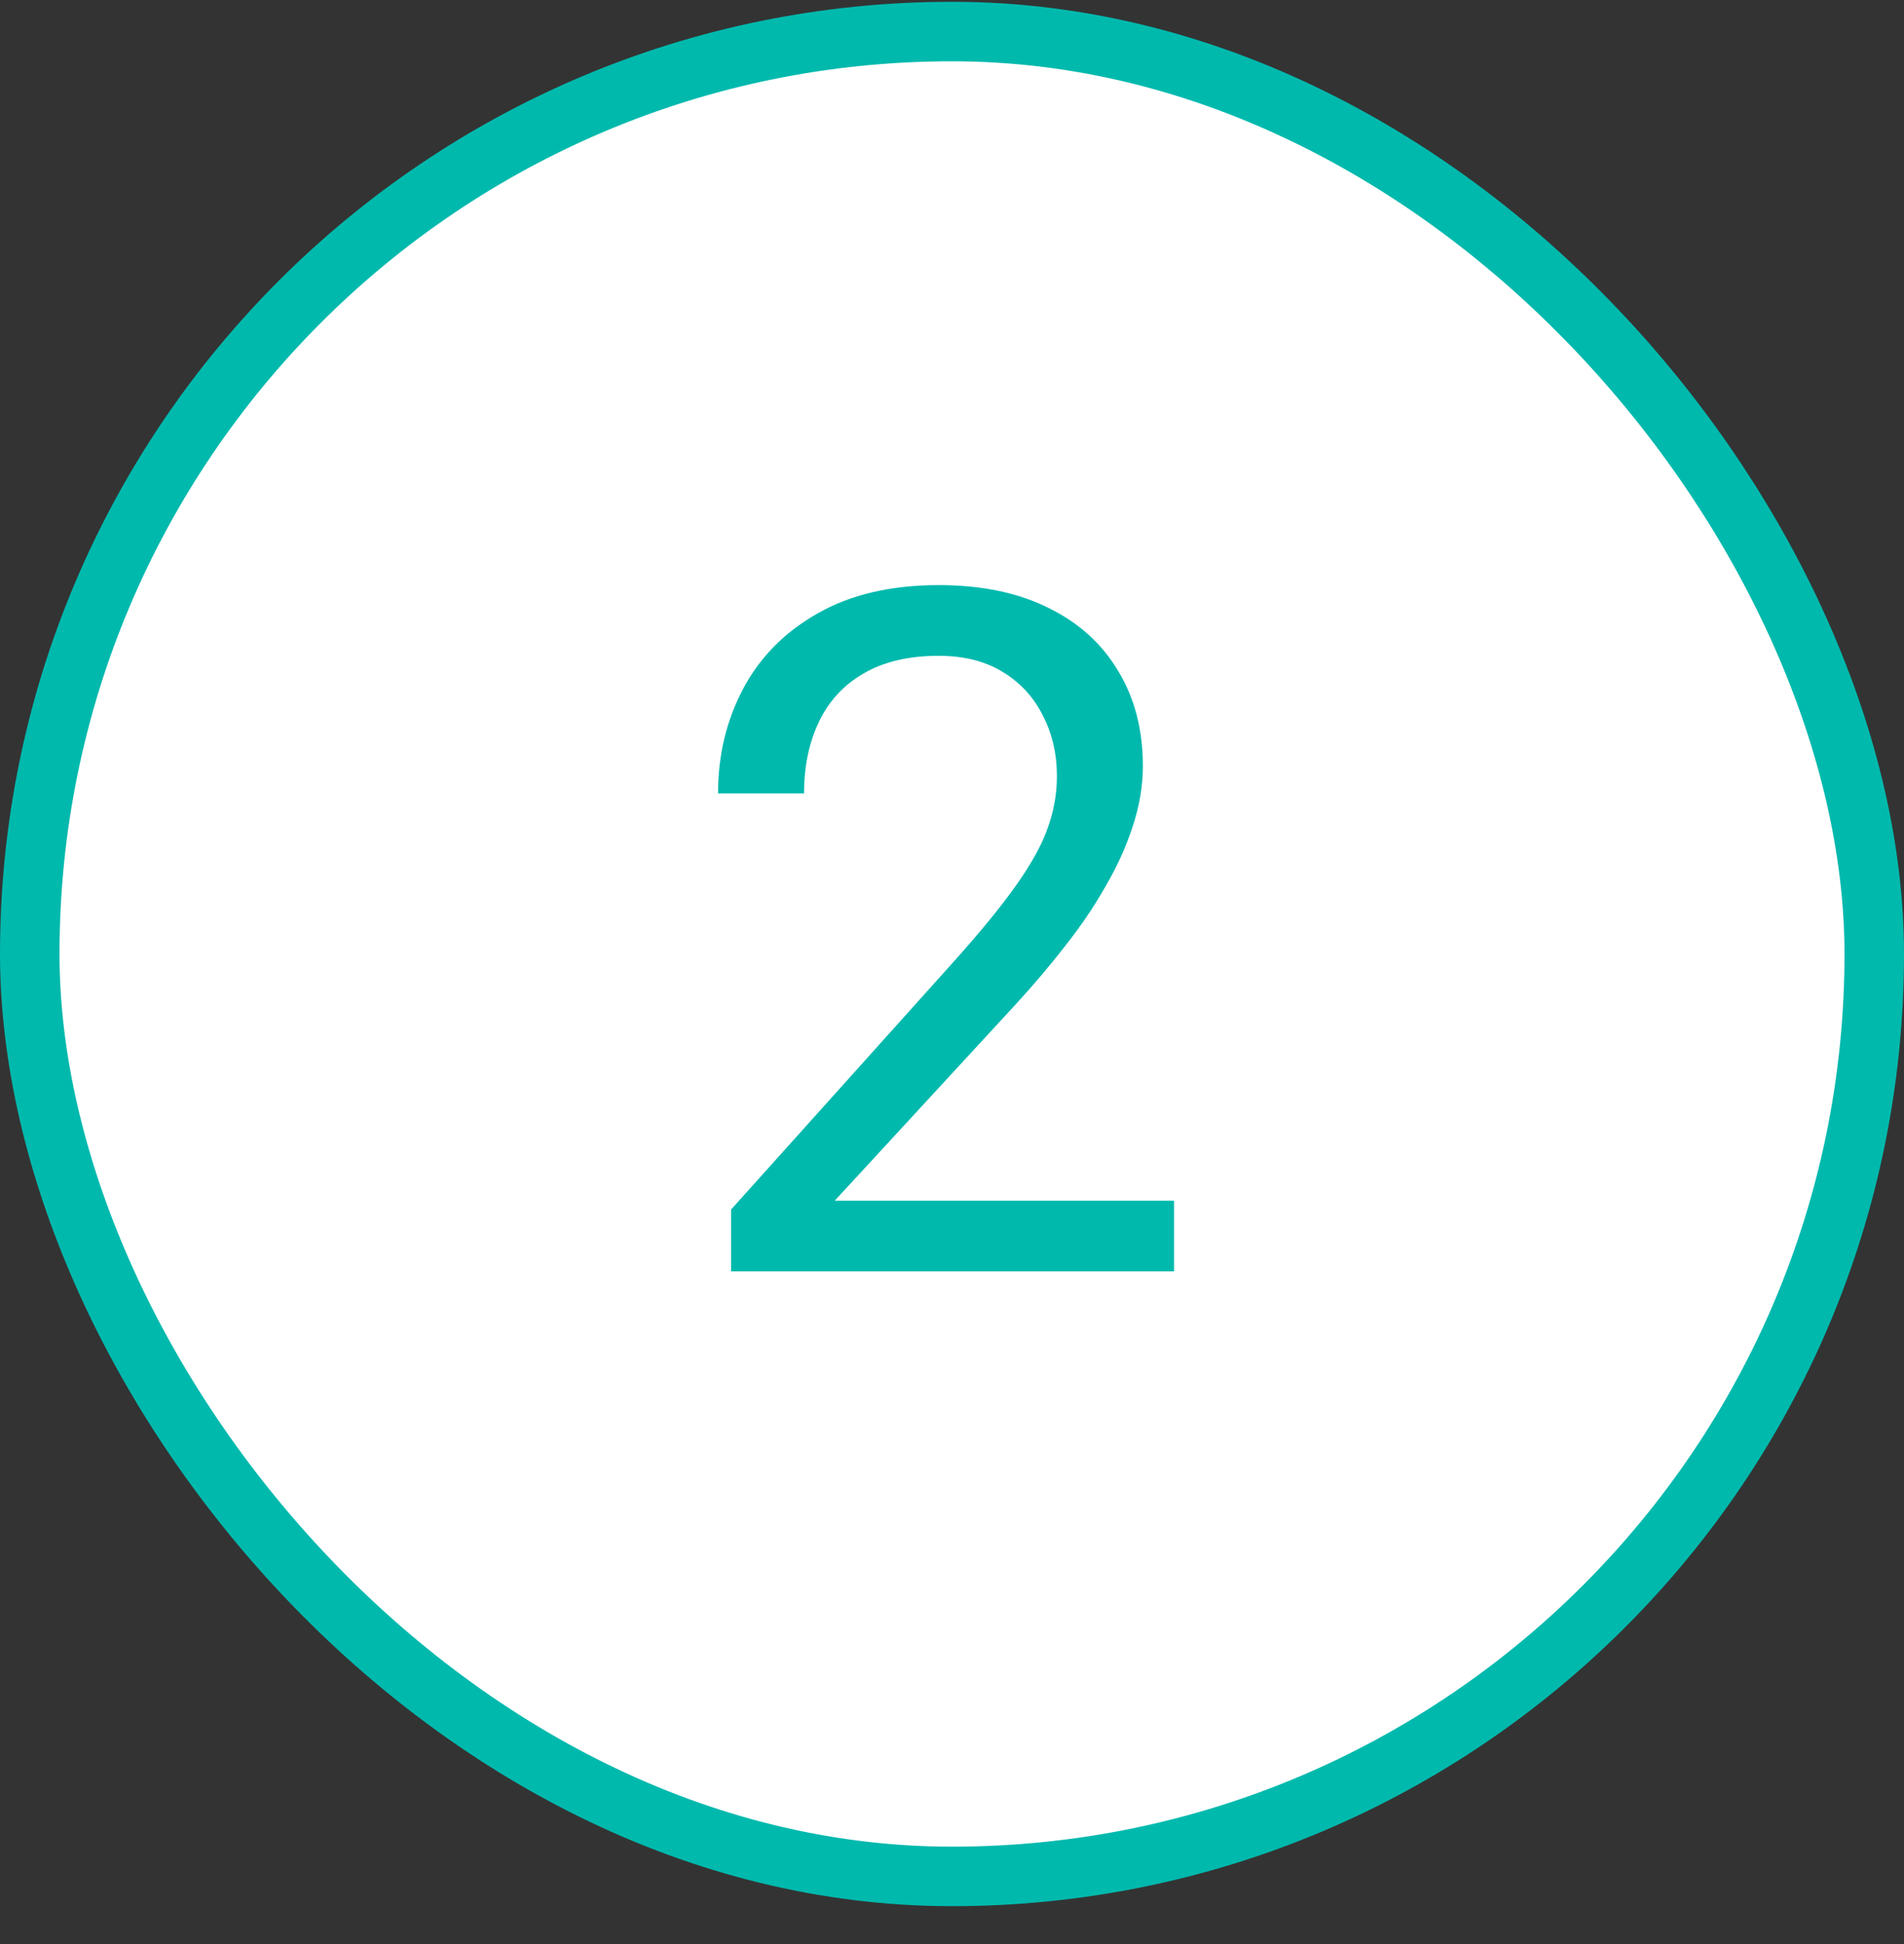 <svg xmlns="http://www.w3.org/2000/svg" width="48" height="49" viewBox="0 0 48 49" fill="none"><rect x="0" y="0" width="48" height="49" fill="#333333" stroke="none"/><rect x="0.75" y="0.795" width="46.5" height="46.5" rx="23.25" fill="white"></rect><rect x="0.75" y="0.795" width="46.5" height="46.5" rx="23.25" stroke="#00B9AD" stroke-width="1.5" stroke-linecap="round"></rect><path d="M29.598 30.264V32.045H18.43V30.487L24.02 24.264C24.707 23.498 25.238 22.85 25.613 22.319C25.996 21.78 26.262 21.299 26.41 20.877C26.566 20.448 26.645 20.01 26.645 19.565C26.645 19.002 26.527 18.495 26.293 18.041C26.066 17.581 25.73 17.213 25.285 16.94C24.84 16.666 24.301 16.53 23.668 16.53C22.91 16.53 22.277 16.678 21.77 16.975C21.27 17.264 20.895 17.67 20.645 18.194C20.395 18.717 20.27 19.319 20.27 19.998H18.102C18.102 19.038 18.312 18.159 18.734 17.362C19.156 16.565 19.781 15.932 20.609 15.463C21.438 14.987 22.457 14.748 23.668 14.748C24.746 14.748 25.668 14.94 26.434 15.323C27.199 15.698 27.785 16.229 28.191 16.916C28.605 17.596 28.812 18.393 28.812 19.307C28.812 19.807 28.727 20.315 28.555 20.831C28.391 21.338 28.16 21.846 27.863 22.354C27.574 22.862 27.234 23.362 26.844 23.854C26.461 24.346 26.051 24.831 25.613 25.307L21.043 30.264H29.598Z" fill="#00B9AD"></path></svg>